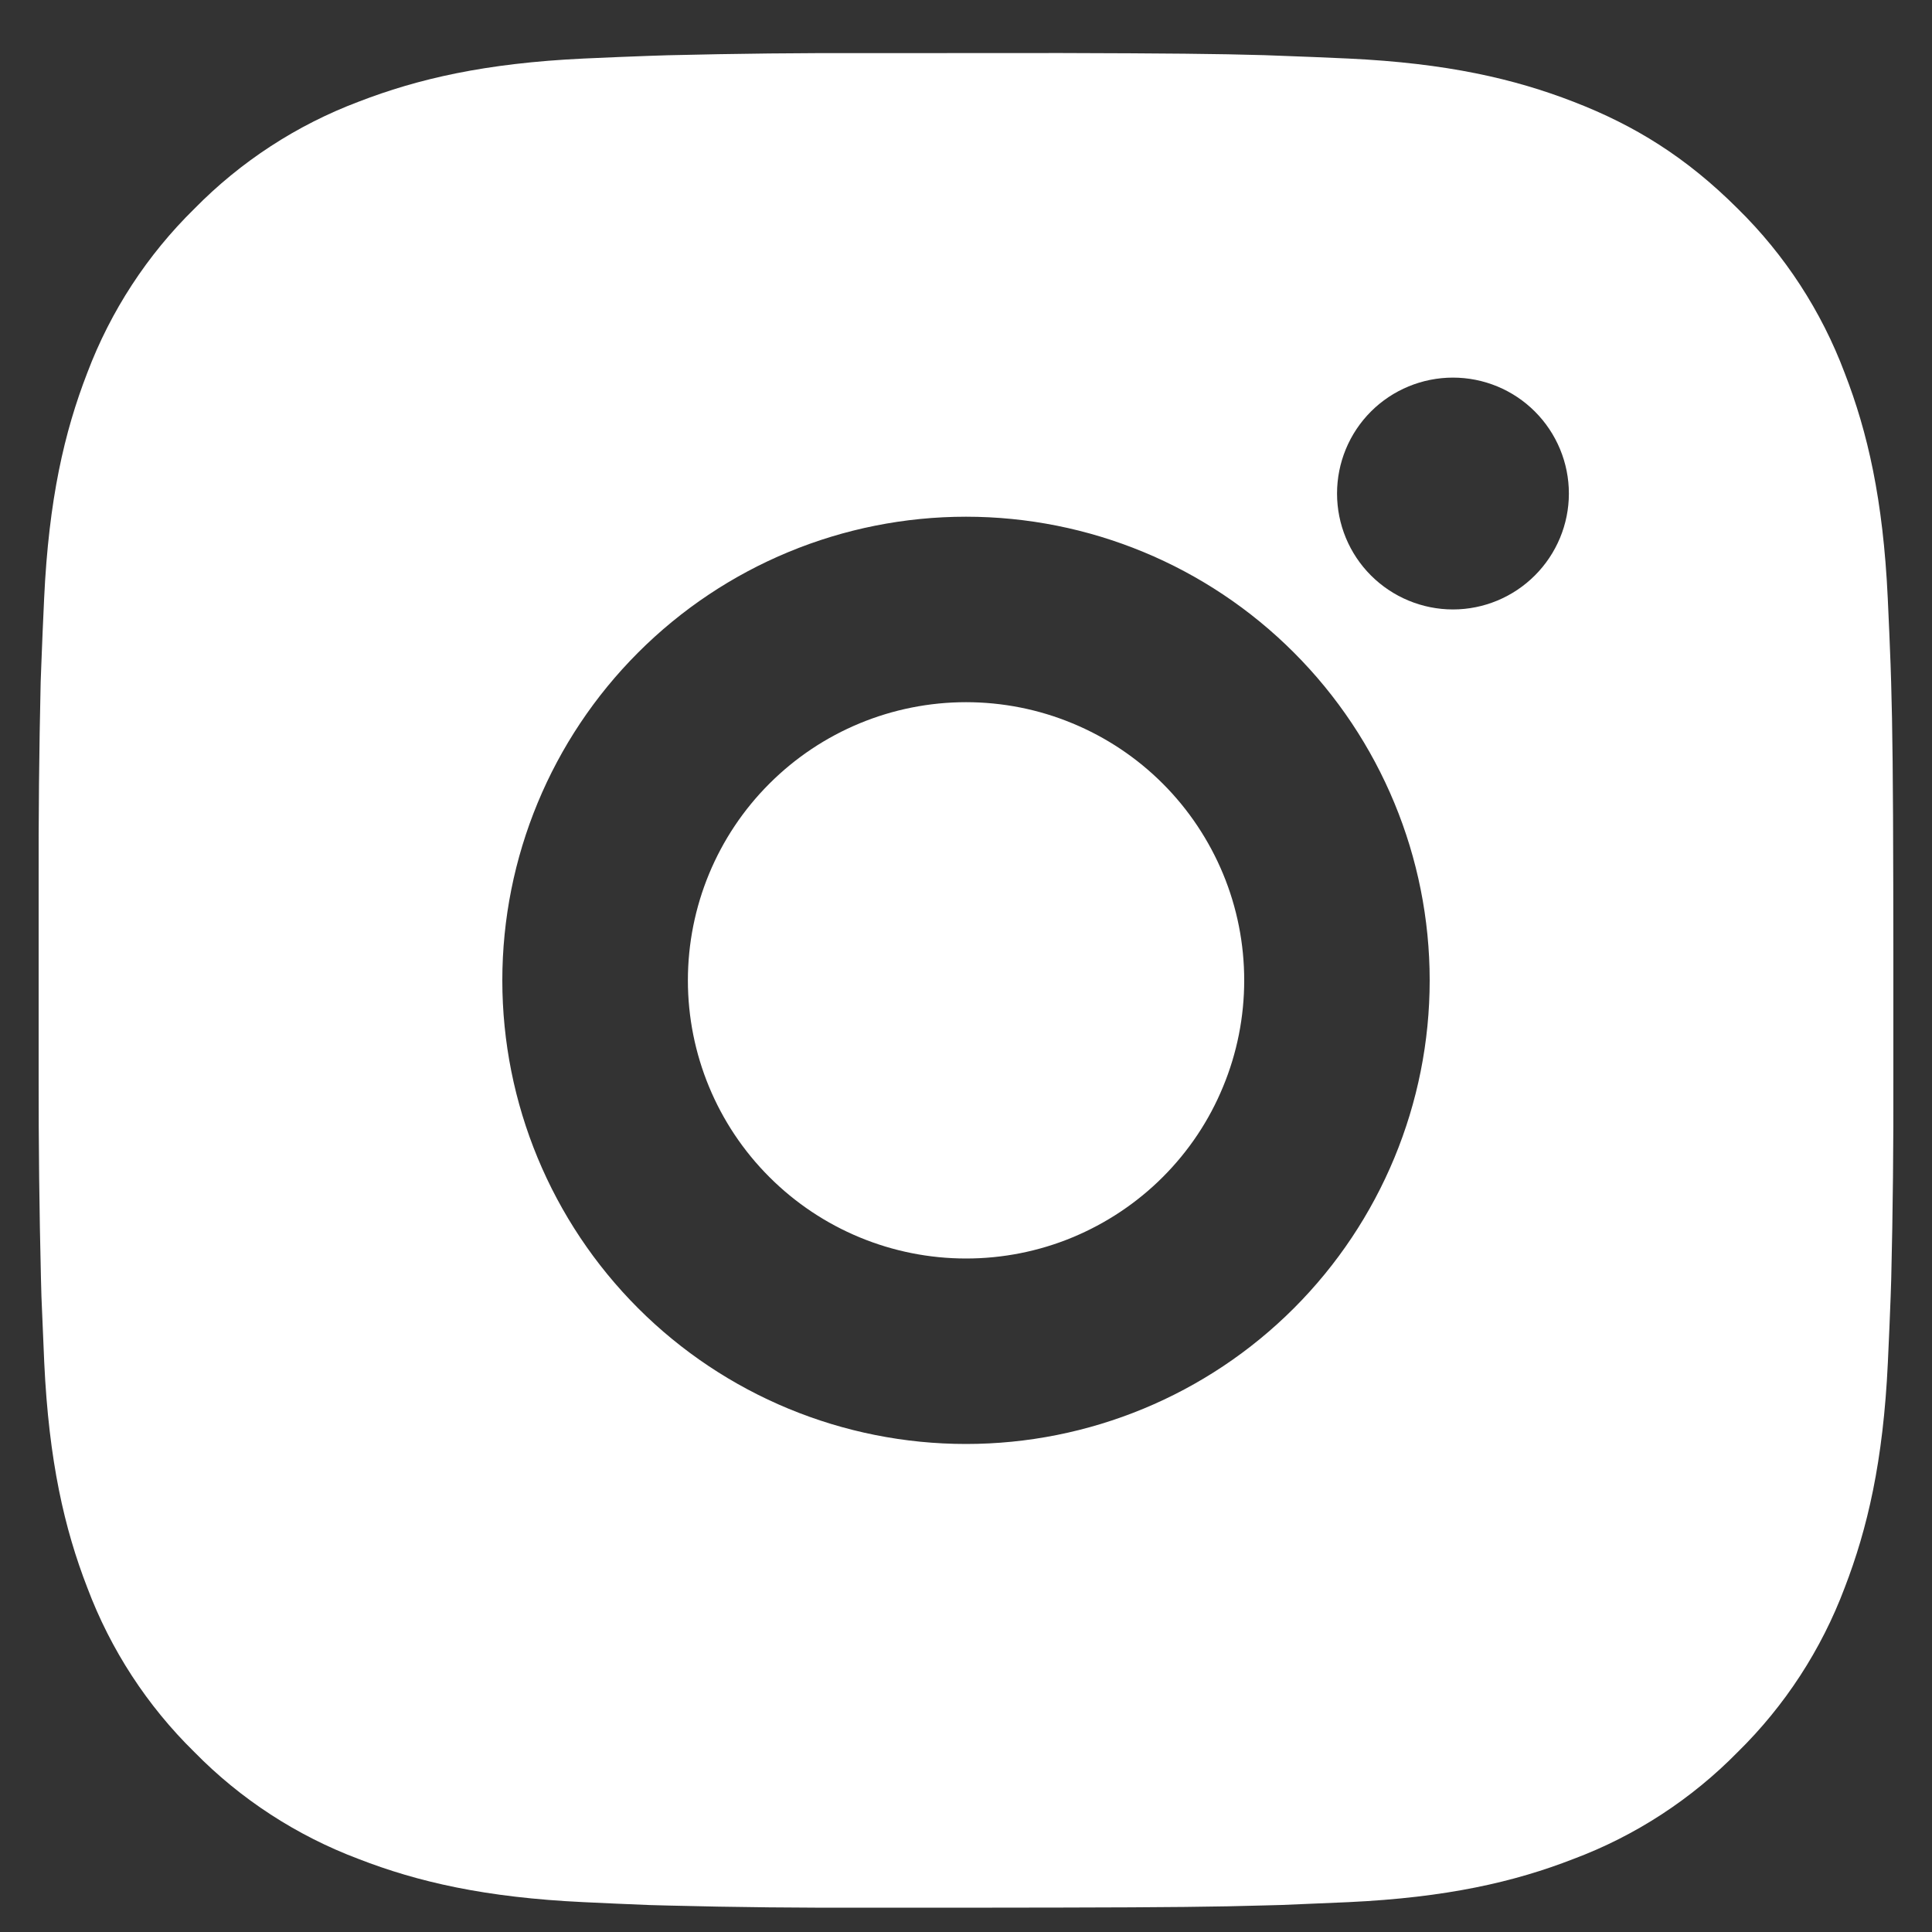 <svg width="20" height="20" viewBox="0 0 20 20" fill="none" xmlns="http://www.w3.org/2000/svg">
<rect x="0" y="0" width="20" height="20" fill="#333333" stroke="none"/>
<path d="M10.987 0.549C12.067 0.552 12.615 0.557 13.088 0.571L13.274 0.578C13.489 0.585 13.702 0.595 13.958 0.606C14.979 0.654 15.676 0.816 16.288 1.053C16.921 1.297 17.455 1.627 17.989 2.16C18.477 2.639 18.855 3.22 19.096 3.861C19.333 4.472 19.494 5.169 19.542 6.192C19.554 6.447 19.563 6.659 19.571 6.875L19.577 7.061C19.591 7.534 19.597 8.082 19.599 9.162L19.6 9.878V11.136C19.602 11.836 19.595 12.536 19.578 13.236L19.572 13.422C19.564 13.638 19.555 13.85 19.543 14.106C19.495 15.128 19.332 15.824 19.096 16.436C18.855 17.077 18.477 17.658 17.989 18.137C17.509 18.626 16.929 19.004 16.288 19.244C15.676 19.482 14.979 19.643 13.958 19.691L13.274 19.72L13.088 19.725C12.615 19.739 12.067 19.745 10.987 19.747L10.271 19.748H9.014C8.314 19.751 7.613 19.744 6.913 19.726L6.726 19.721C6.499 19.712 6.271 19.702 6.043 19.691C5.022 19.643 4.325 19.482 3.712 19.244C3.072 19.003 2.491 18.626 2.012 18.137C1.523 17.658 1.145 17.077 0.904 16.436C0.667 15.825 0.506 15.128 0.458 14.106L0.429 13.422L0.424 13.236C0.407 12.536 0.399 11.836 0.4 11.136V9.162C0.398 8.462 0.405 7.761 0.421 7.061L0.428 6.875C0.436 6.659 0.445 6.447 0.457 6.192C0.505 5.169 0.666 4.473 0.903 3.861C1.145 3.22 1.524 2.639 2.013 2.16C2.492 1.672 3.072 1.294 3.712 1.053C4.325 0.816 5.021 0.654 6.043 0.606C6.298 0.595 6.511 0.585 6.726 0.578L6.913 0.572C7.613 0.555 8.313 0.547 9.013 0.55L10.987 0.549ZM10 5.349C8.727 5.349 7.506 5.854 6.606 6.755C5.706 7.655 5.2 8.876 5.2 10.149C5.2 11.422 5.706 12.643 6.606 13.543C7.506 14.443 8.727 14.948 10 14.948C11.273 14.948 12.494 14.443 13.394 13.543C14.294 12.643 14.8 11.422 14.8 10.149C14.8 8.876 14.294 7.655 13.394 6.755C12.494 5.854 11.273 5.349 10 5.349ZM10 7.269C10.378 7.269 10.753 7.343 11.102 7.488C11.451 7.632 11.769 7.844 12.037 8.112C12.304 8.379 12.516 8.697 12.661 9.046C12.806 9.395 12.88 9.77 12.88 10.148C12.88 10.526 12.806 10.901 12.661 11.25C12.517 11.6 12.305 11.917 12.037 12.185C11.77 12.452 11.452 12.664 11.103 12.809C10.754 12.954 10.379 13.028 10.001 13.028C9.237 13.028 8.505 12.725 7.965 12.185C7.424 11.645 7.121 10.912 7.121 10.149C7.121 9.385 7.424 8.652 7.965 8.112C8.505 7.572 9.237 7.269 10.001 7.269M15.041 3.909C14.723 3.909 14.417 4.035 14.192 4.26C13.967 4.485 13.841 4.79 13.841 5.109C13.841 5.427 13.967 5.732 14.192 5.957C14.417 6.182 14.723 6.309 15.041 6.309C15.359 6.309 15.664 6.182 15.889 5.957C16.114 5.732 16.241 5.427 16.241 5.109C16.241 4.79 16.114 4.485 15.889 4.26C15.664 4.035 15.359 3.909 15.041 3.909Z" fill="white"/>
</svg>
